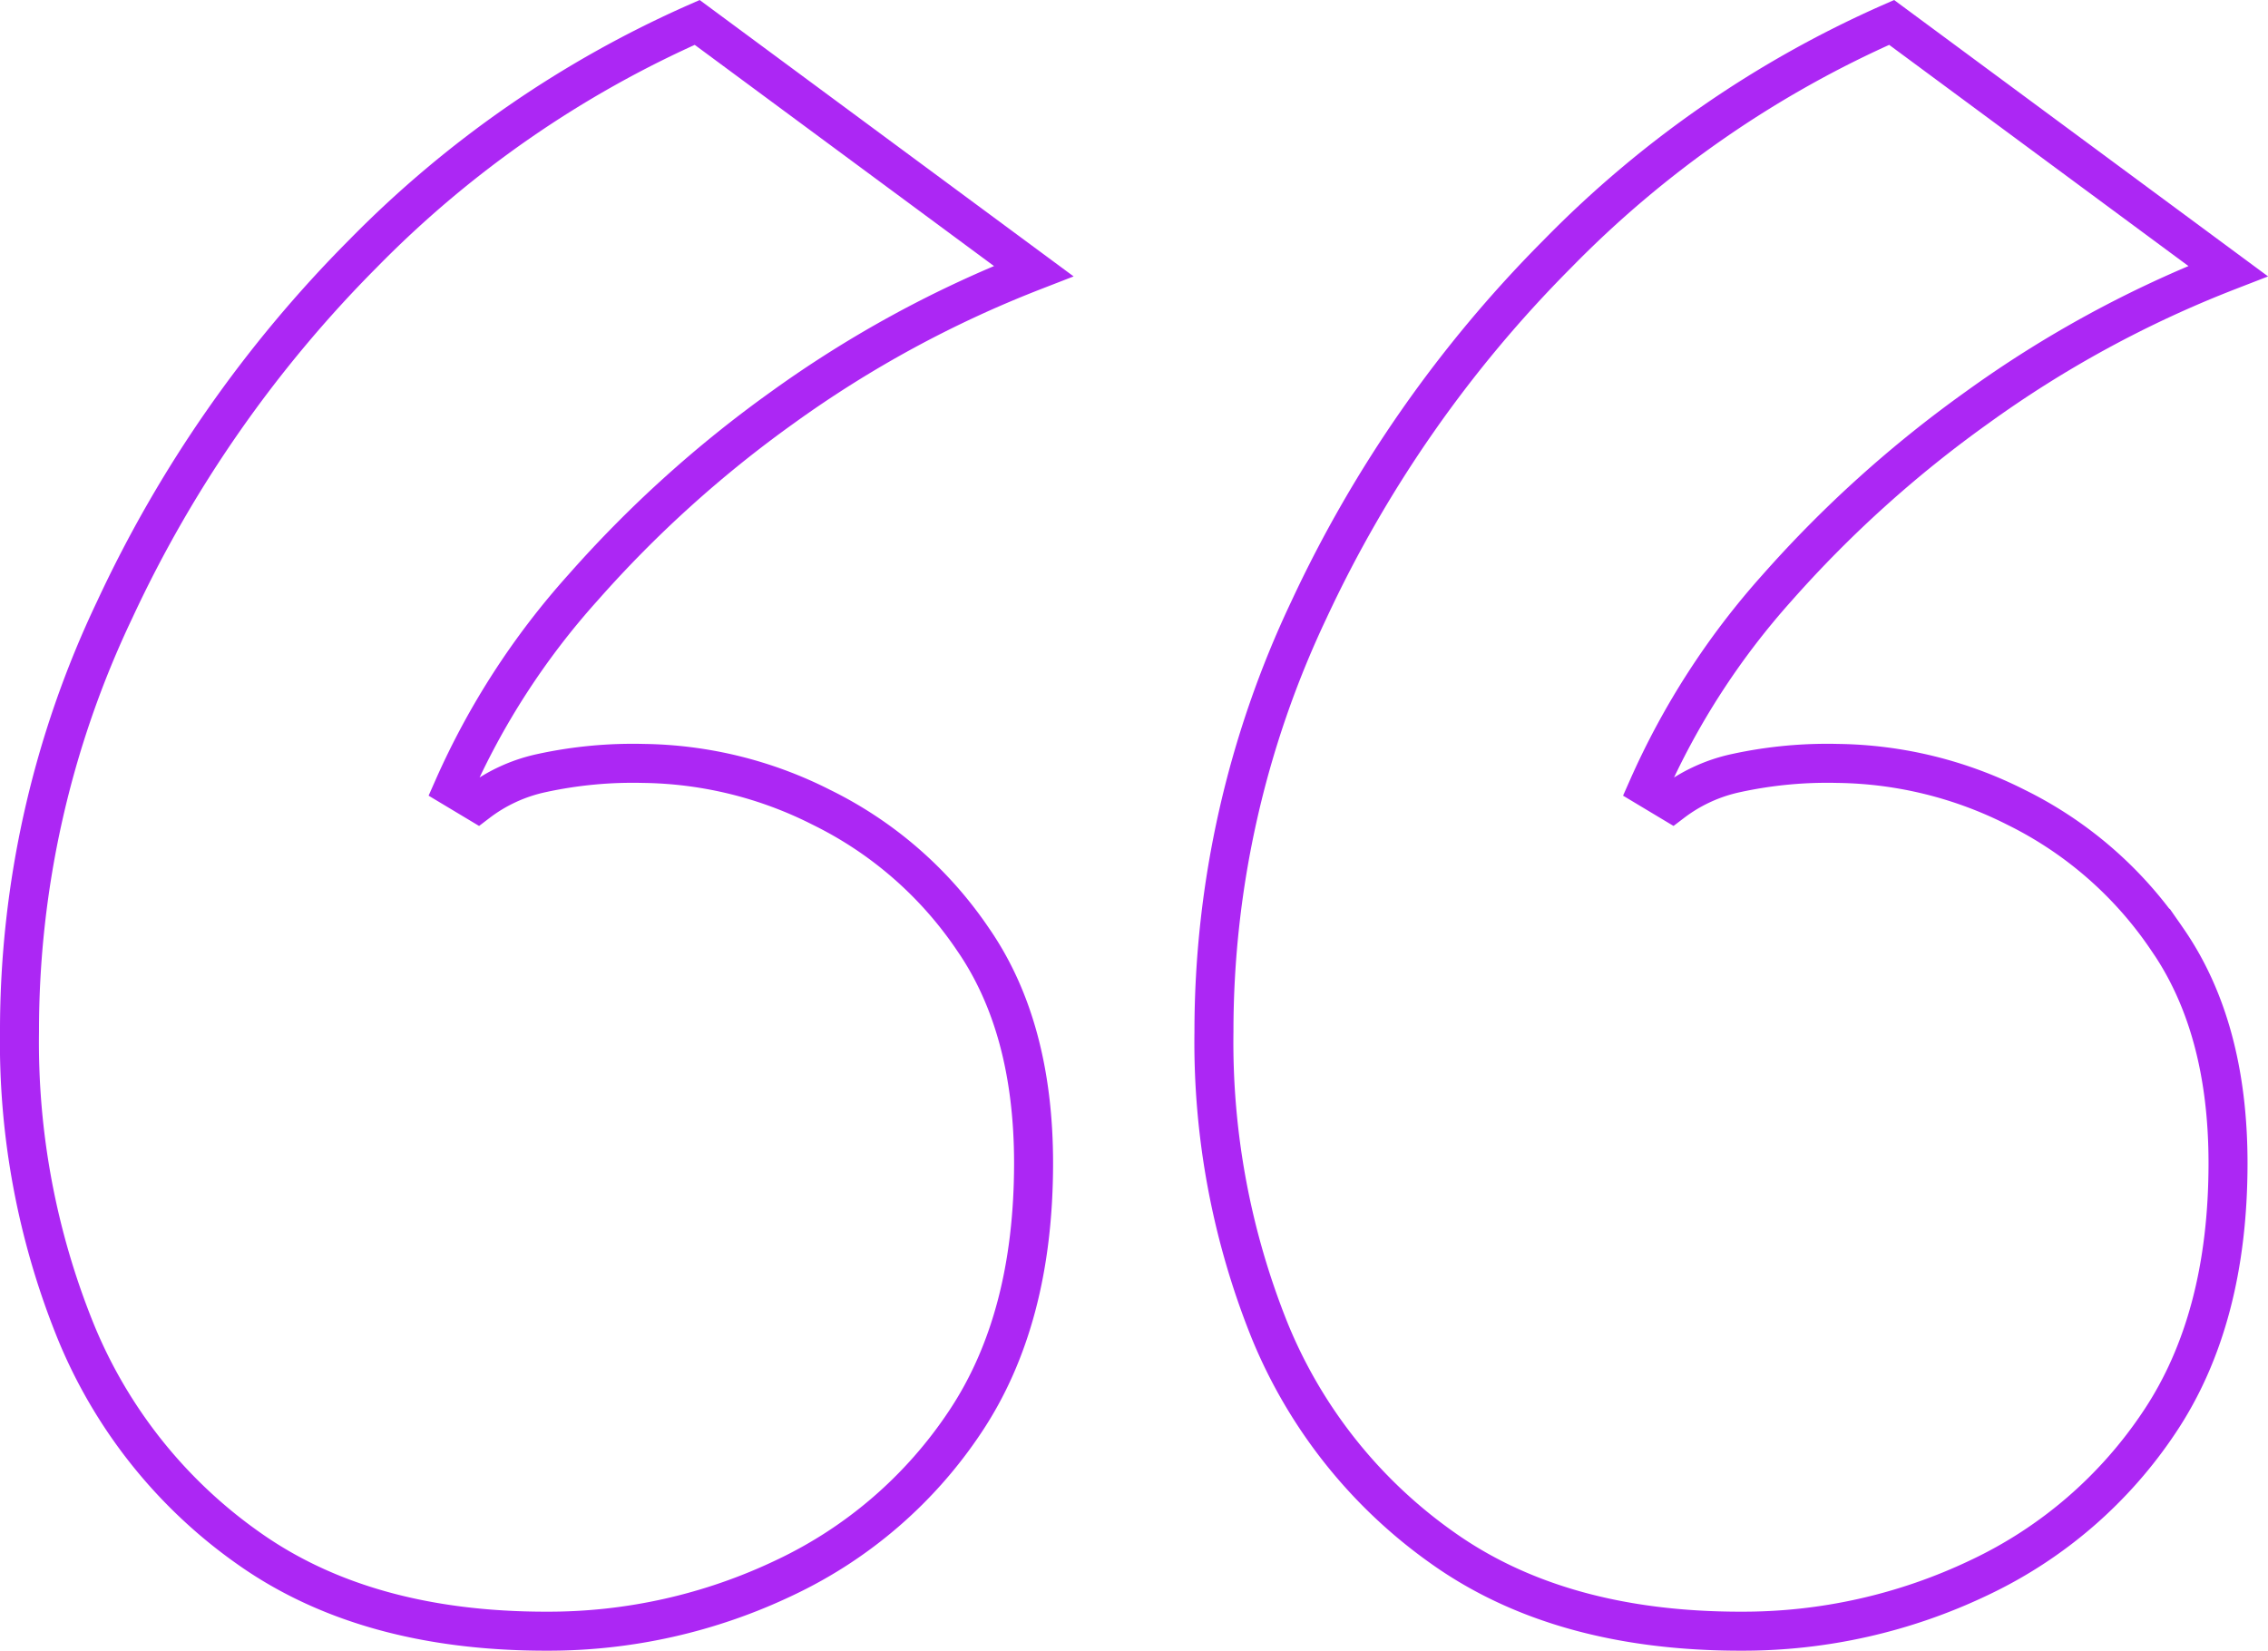 <svg xmlns="http://www.w3.org/2000/svg" xmlns:xlink="http://www.w3.org/1999/xlink" viewBox="0 0 116.3 84.65"><defs><style>.a6794cc3-db57-4cdf-8605-0e1320782afe,.fde4f688-8aef-4a2f-abb1-1cfeeb048f7e{fill:none;}.b6c76cd8-f115-4cb3-8099-e00e0283ecc6{clip-path:url(#e147c395-265e-4bdc-a778-bd3a9da13ada);}.a6794cc3-db57-4cdf-8605-0e1320782afe{stroke:#ac27f4;stroke-miterlimit:4.93;stroke-width:2px;}</style><clipPath id="e147c395-265e-4bdc-a778-bd3a9da13ada" transform="translate(0 0)"><rect class="fde4f688-8aef-4a2f-abb1-1cfeeb048f7e" width="116.3" height="84.65"/></clipPath></defs><g id="ae9f5a23-eea2-4416-ae8d-5ae01b879641" data-name="Layer 2"><g id="bc698c30-a1a0-4740-a183-4af99fd18237" data-name="Layer 1"><g class="b6c76cd8-f115-4cb3-8099-e00e0283ecc6"><path class="a6794cc3-db57-4cdf-8605-0e1320782afe" d="M101.5,80.9a22.77,22.77,0,0,0,9.25-8q3.5-5.25,3.5-13.25,0-7-3.13-11.5a20,20,0,0,0-7.74-6.75,20.78,20.78,0,0,0-9.13-2.25,22,22,0,0,0-5.25.5,8.24,8.24,0,0,0-3.25,1.5L84.5,40.4a39.06,39.06,0,0,1,6.62-10.25,60.84,60.84,0,0,1,10.26-9.25,57.45,57.45,0,0,1,12.87-7L97,1.15A54.88,54.88,0,0,0,79.88,13,64.3,64.3,0,0,0,67.12,31.27,50.45,50.45,0,0,0,62.25,52.9a39.6,39.6,0,0,0,2.87,15.37A25.38,25.38,0,0,0,74,79.4q6,4.25,15.25,4.25A28.11,28.11,0,0,0,101.5,80.9Zm-61.25,0a22.77,22.77,0,0,0,9.25-8Q53,67.65,53,59.65q0-7-3.12-11.5a20,20,0,0,0-7.76-6.75A20.71,20.71,0,0,0,33,39.15a22,22,0,0,0-5.25.5,8.24,8.24,0,0,0-3.25,1.5l-1.25-.75a38.85,38.85,0,0,1,6.63-10.25A60.69,60.69,0,0,1,40.12,20.9,57.74,57.74,0,0,1,53,13.9L35.75,1.15A55.15,55.15,0,0,0,18.62,13,64.23,64.23,0,0,0,5.88,31.27,50.17,50.17,0,0,0,1,52.9,39.42,39.42,0,0,0,3.88,68.27,25.29,25.29,0,0,0,12.75,79.4q6,4.25,15.25,4.25A28.11,28.11,0,0,0,40.25,80.9Z" transform="translate(0 0)"/></g></g></g></svg>